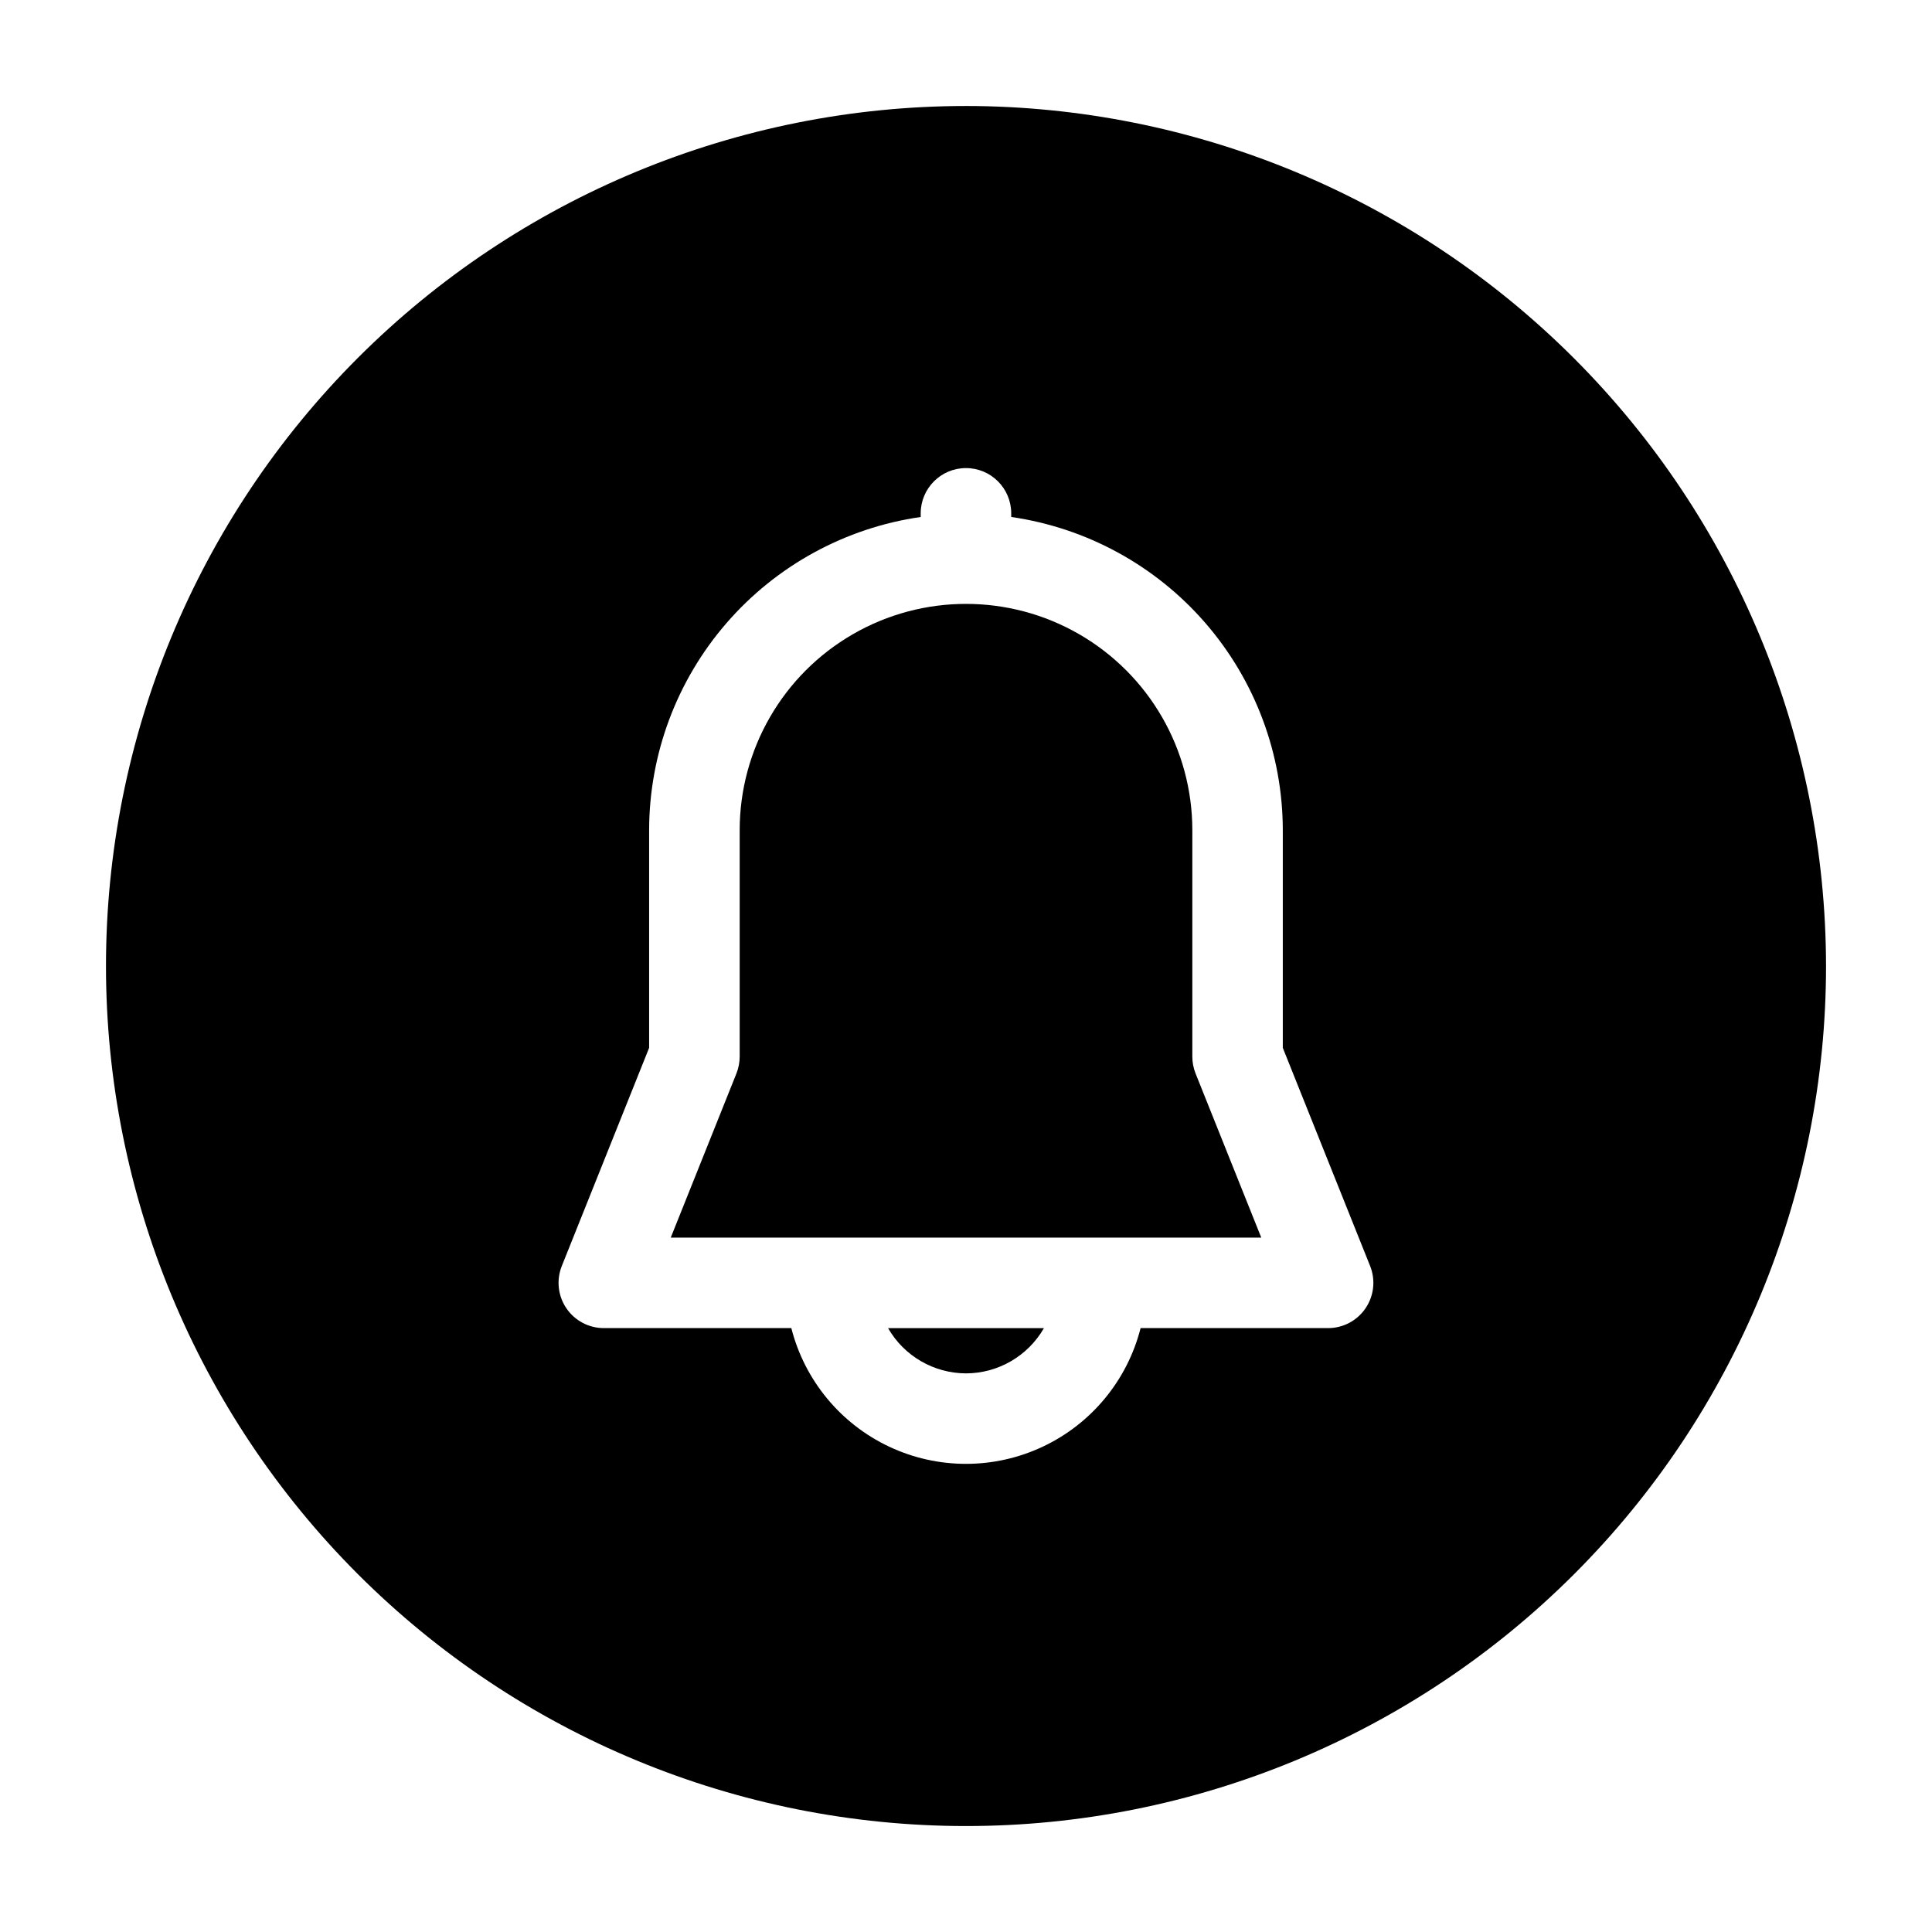 <?xml version="1.0" encoding="UTF-8"?>
<!-- Uploaded to: ICON Repo, www.svgrepo.com, Generator: ICON Repo Mixer Tools -->
<svg fill="#000000" width="800px" height="800px" version="1.1" viewBox="144 144 512 512" xmlns="http://www.w3.org/2000/svg">
 <g>
  <path d="m400 507.96c8.531-0.023 16.402-4.598 20.656-11.996h-41.312c4.25 7.398 12.121 11.973 20.656 11.996z"/>
  <path d="m459.98 423.99v-59.977c0-21.426-11.434-41.227-29.988-51.941-18.559-10.715-41.422-10.715-59.977 0-18.559 10.715-29.992 30.516-29.992 51.941v59.977c0 1.527-0.289 3.043-0.852 4.465l-17.414 43.52h156.49l-17.418-43.52c-0.562-1.422-0.852-2.938-0.852-4.465z"/>
  <path d="m400 172.09c-60.449 0-118.42 24.012-161.16 66.754-42.742 42.742-66.754 100.71-66.754 161.16 0 60.445 24.012 118.41 66.754 161.16 42.742 42.742 100.71 66.758 161.16 66.758 60.445 0 118.41-24.016 161.16-66.758s66.758-100.71 66.758-161.16c-0.07-60.426-24.102-118.36-66.828-161.09-42.73-42.73-100.66-66.762-161.09-66.828zm105.89 318.61v-0.004c-2.231 3.297-5.953 5.269-9.934 5.266h-49.684c-3.516 13.816-13.02 25.34-25.914 31.418-12.898 6.078-27.832 6.078-40.727 0s-22.402-17.602-25.918-31.418h-49.684c-3.984 0.004-7.707-1.969-9.941-5.269-2.234-3.297-2.684-7.488-1.203-11.188l23.141-57.816v-57.676c0.023-20.176 7.309-39.664 20.527-54.91 13.215-15.242 31.477-25.215 51.445-28.098v-0.961c0-6.625 5.371-11.996 11.996-11.996s11.992 5.371 11.992 11.996v0.961c19.969 2.883 38.23 12.855 51.449 28.098 13.215 15.246 20.5 34.734 20.523 54.91v57.676l23.141 57.816c1.48 3.699 1.027 7.894-1.211 11.191z"/>
 </g>
</svg>